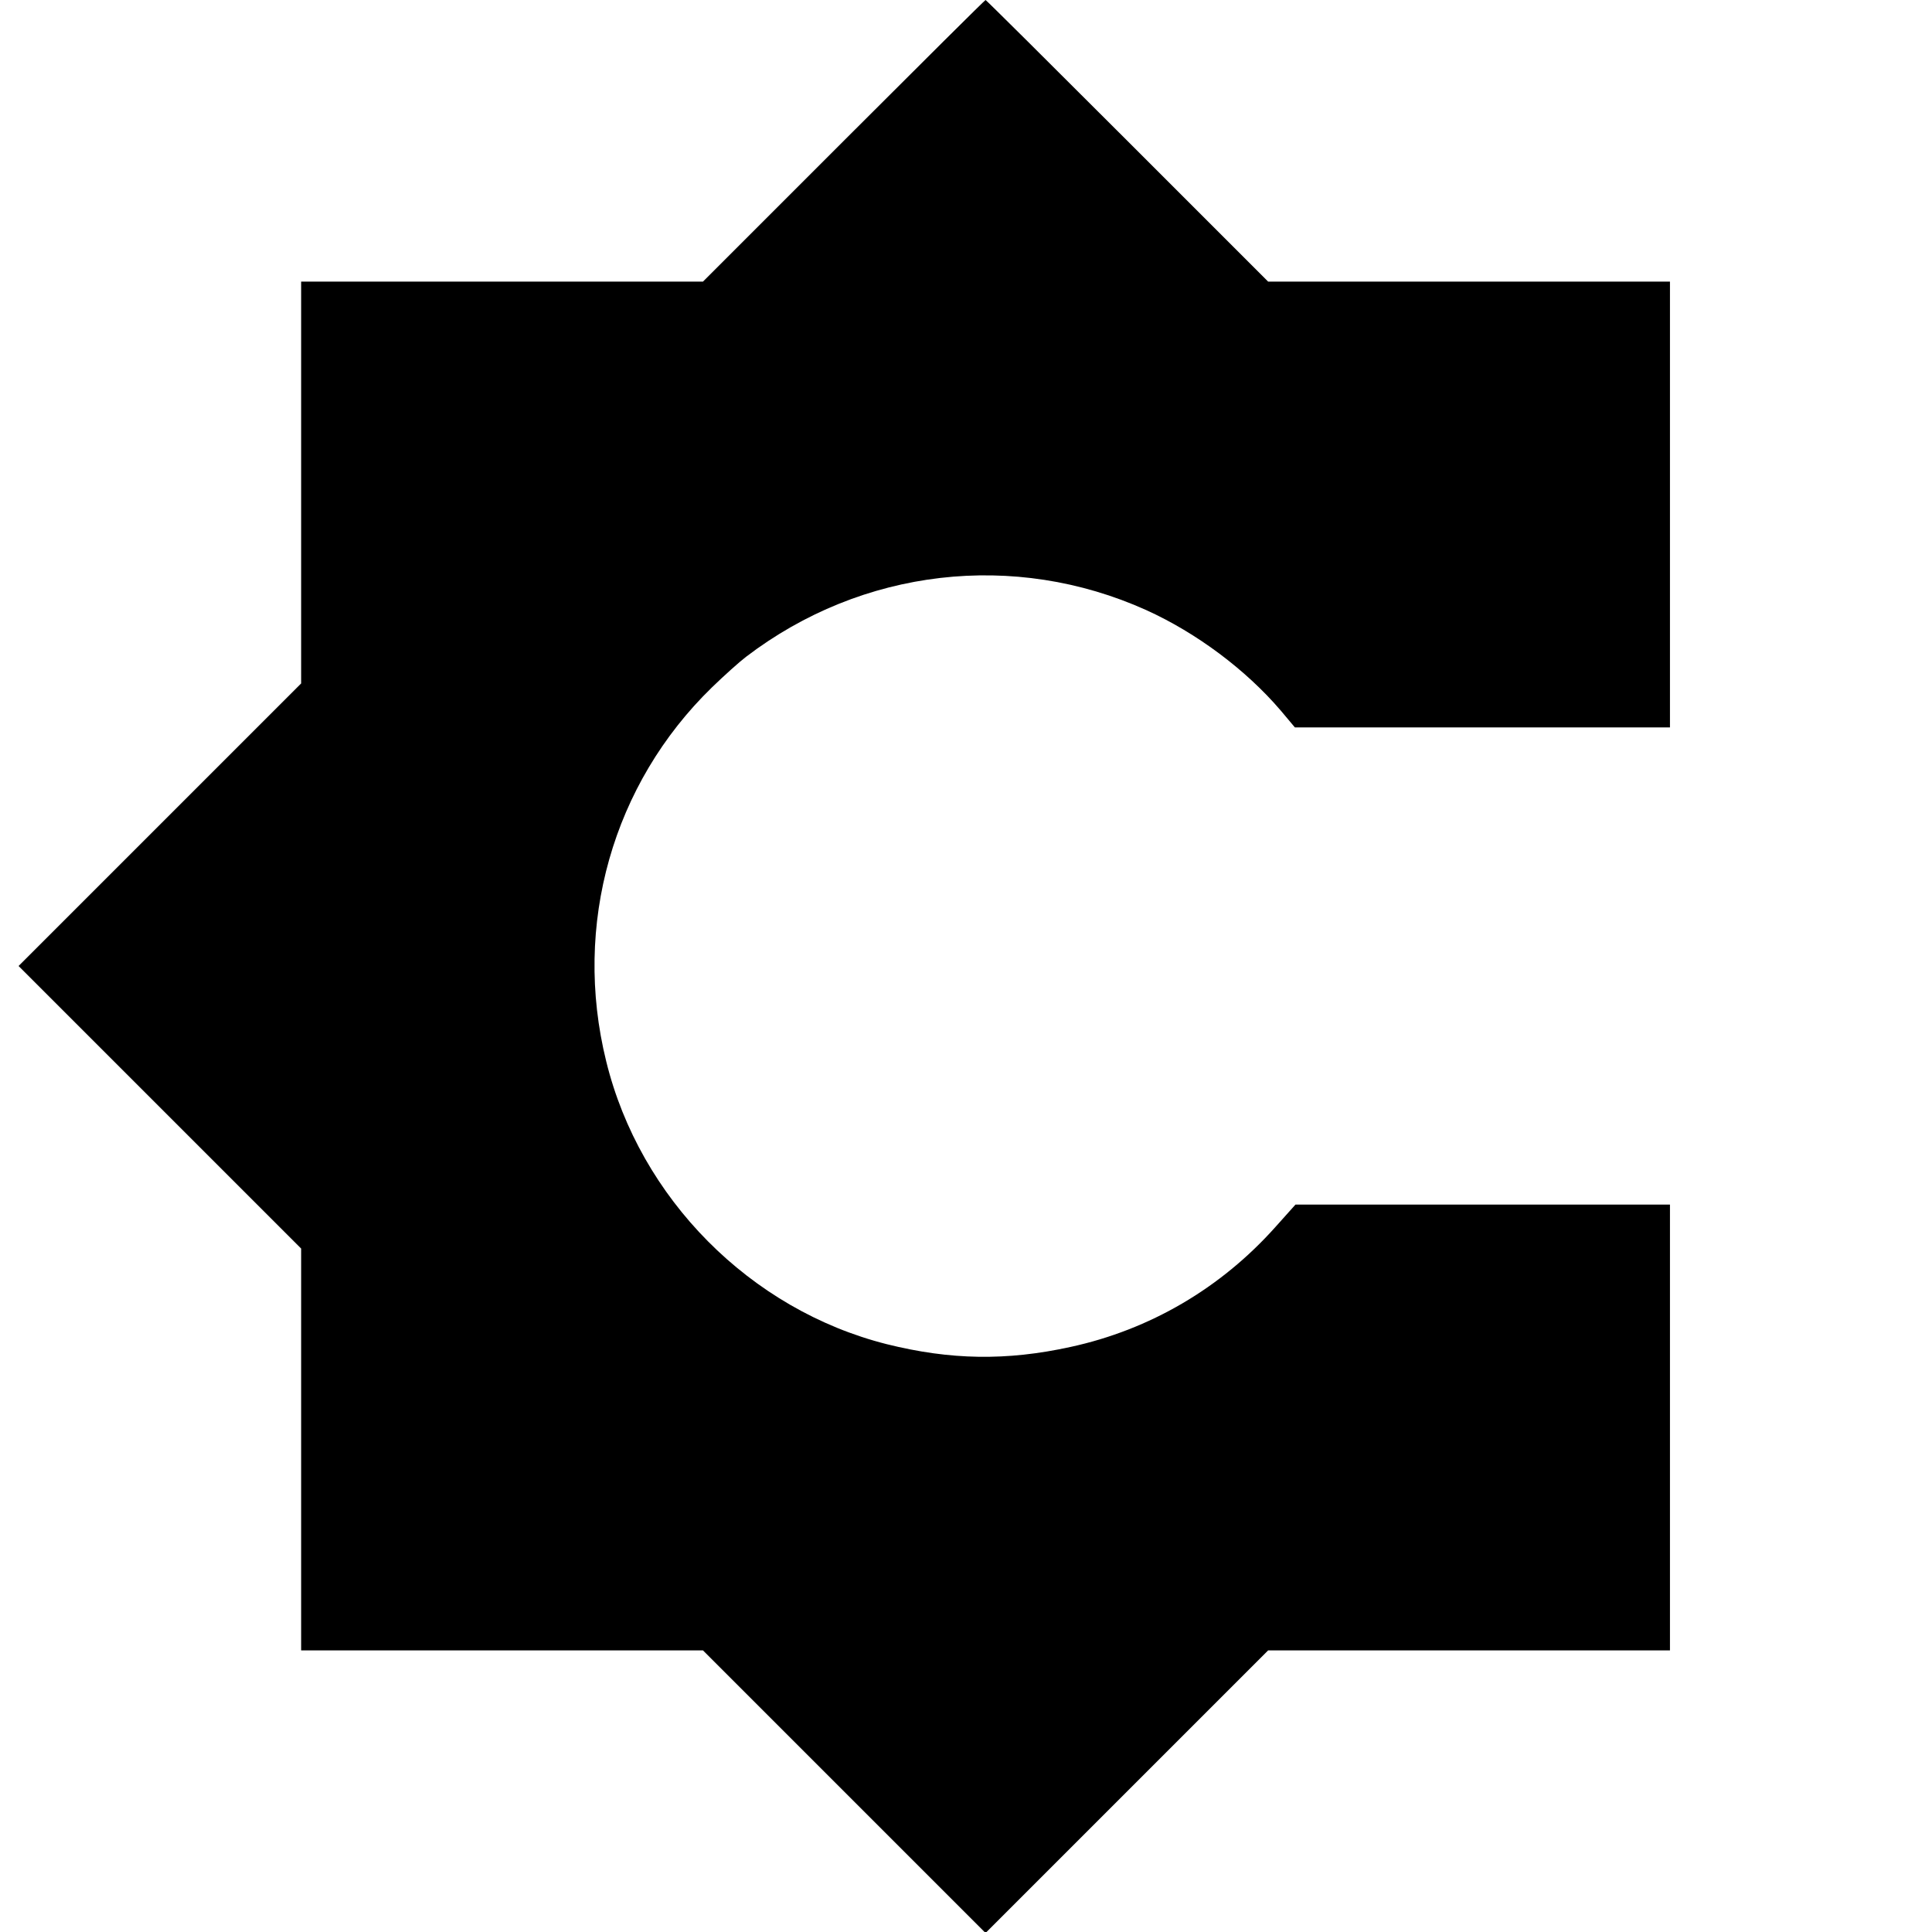 <?xml version="1.0" standalone="no"?>
<!DOCTYPE svg PUBLIC "-//W3C//DTD SVG 20010904//EN"
 "http://www.w3.org/TR/2001/REC-SVG-20010904/DTD/svg10.dtd">
<svg version="1.0" xmlns="http://www.w3.org/2000/svg"
 width="988pt" height="988pt" viewBox="0 0 988 988"
 preserveAspectRatio="xMidYMid meet">
<g transform="translate(0,988) scale(0.1,-0.1)"
fill="#000000" stroke="none">
<path d="M4315 9160 l-720 -720 -1027 0 -1028 0 0 -1027 0 -1028 -722 -722
-723 -723 723 -723 722 -722 0 -1028 0 -1027 1027 0 1028 0 722 -722 723 -723
723 723 722 722 1028 0 1027 0 0 1140 0 1140 -957 0 -958 0 -102 -114 c-280
-314 -643 -526 -1048 -614 -328 -72 -615 -67 -940 14 -698 176 -1263 745
-1435 1447 -172 697 33 1418 541 1912 63 61 141 131 174 156 593 453 1372 543
2047 239 258 -117 509 -305 687 -513 l73 -87 959 0 959 0 0 1140 0 1140 -1028
0 -1027 0 -720 720 c-396 396 -722 720 -725 720 -3 0 -329 -324 -725 -720z"/>
</g>
</svg>
